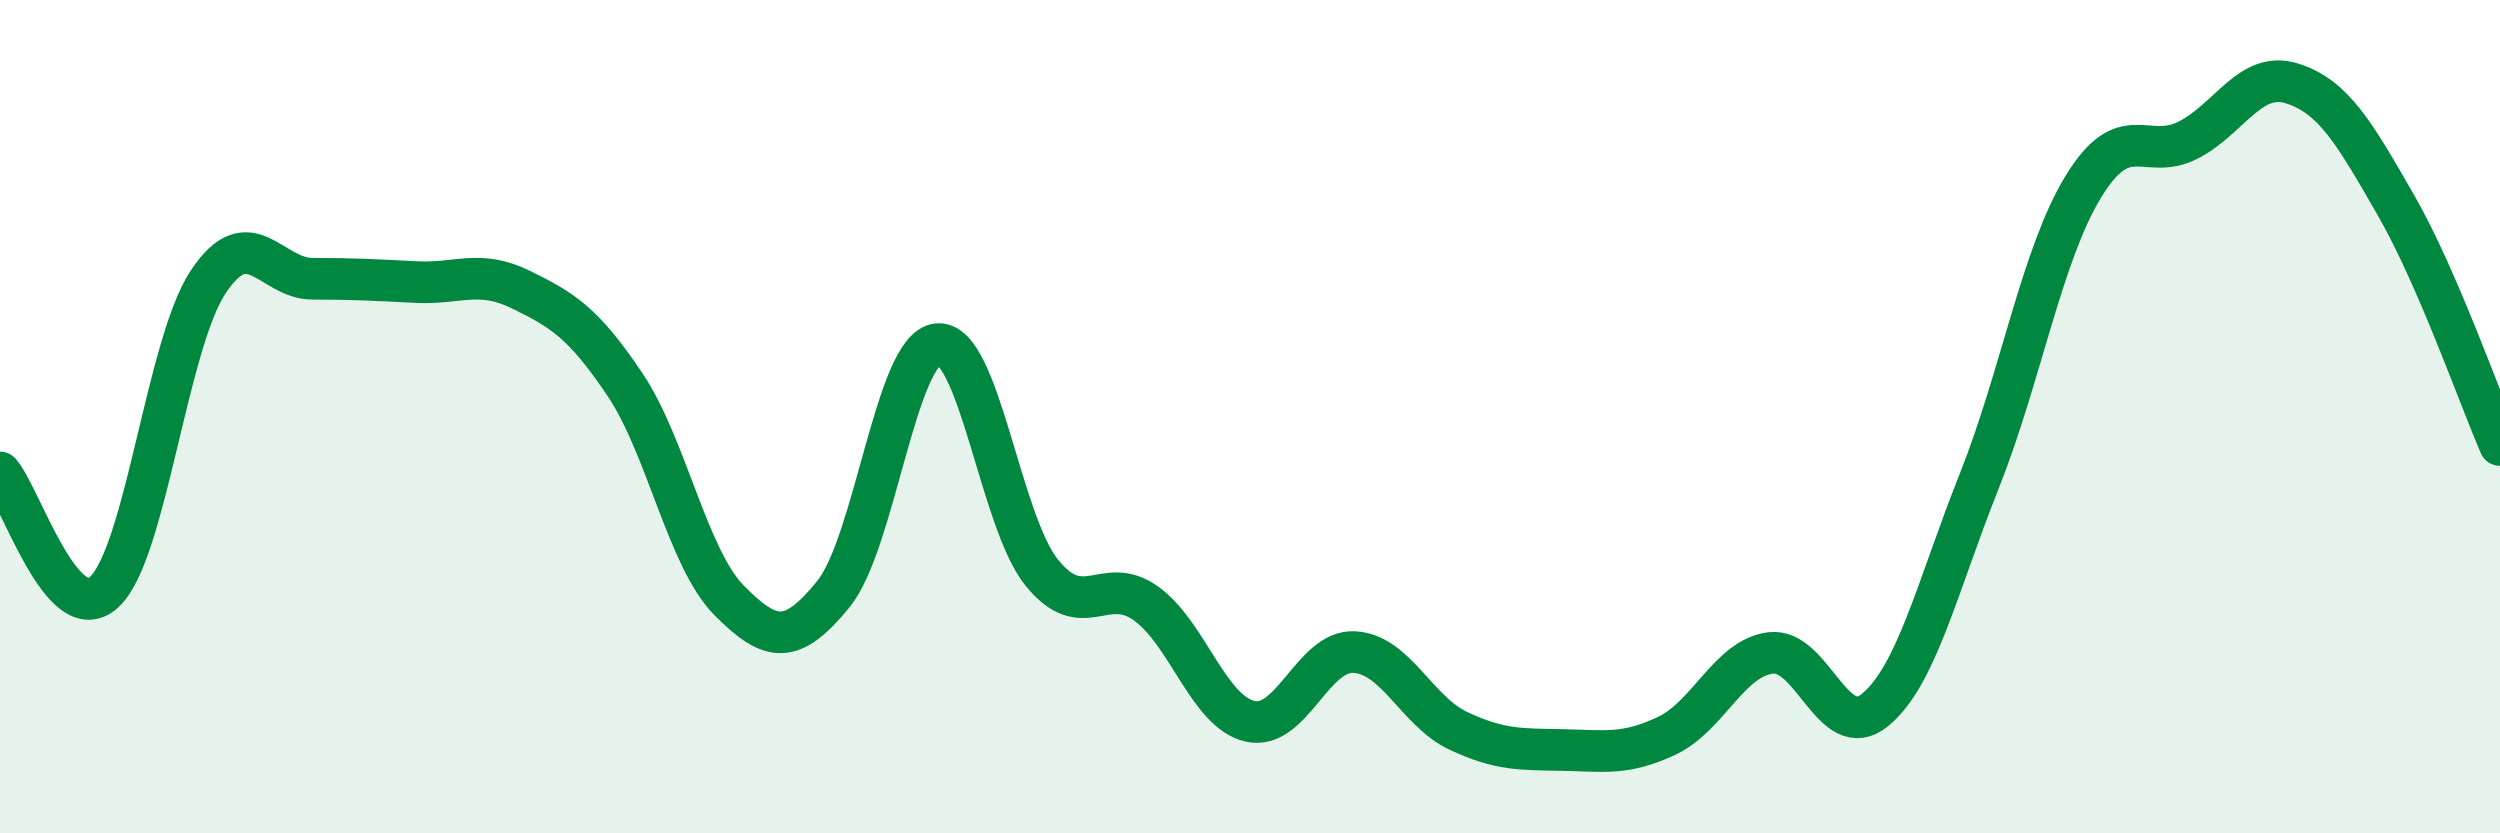 
    <svg width="60" height="20" viewBox="0 0 60 20" xmlns="http://www.w3.org/2000/svg">
      <path
        d="M 0,11.34 C 0.5,11.91 1.5,15.13 2.5,14.21 C 3.5,13.29 4,8.26 5,6.76 C 6,5.26 6.5,6.69 7.5,6.69 C 8.5,6.69 9,6.72 10,6.77 C 11,6.82 11.5,6.46 12.5,6.95 C 13.5,7.44 14,7.74 15,9.23 C 16,10.72 16.5,13.4 17.5,14.41 C 18.5,15.42 19,15.49 20,14.26 C 21,13.03 21.5,8.36 22.5,8.26 C 23.5,8.16 24,12.5 25,13.74 C 26,14.98 26.5,13.77 27.5,14.48 C 28.5,15.19 29,17.08 30,17.31 C 31,17.54 31.5,15.6 32.5,15.65 C 33.5,15.7 34,17.07 35,17.54 C 36,18.01 36.5,17.98 37.5,18 C 38.5,18.02 39,18.13 40,17.66 C 41,17.19 41.5,15.79 42.5,15.67 C 43.5,15.55 44,17.86 45,17.04 C 46,16.22 46.5,14.06 47.5,11.55 C 48.5,9.04 49,6.12 50,4.48 C 51,2.84 51.5,3.87 52.5,3.37 C 53.5,2.87 54,1.69 55,2 C 56,2.31 56.5,3.18 57.5,4.92 C 58.5,6.66 59.5,9.53 60,10.68L60 20L0 20Z"
        fill="#008740"
        opacity="0.1"
        stroke-linecap="round"
        stroke-linejoin="round"
      />
      <path
        d="M 0,11.34 C 0.5,11.91 1.5,15.13 2.5,14.21 C 3.5,13.29 4,8.26 5,6.76 C 6,5.26 6.5,6.69 7.5,6.69 C 8.5,6.69 9,6.72 10,6.77 C 11,6.82 11.5,6.46 12.5,6.95 C 13.5,7.44 14,7.74 15,9.23 C 16,10.72 16.5,13.4 17.5,14.41 C 18.5,15.42 19,15.49 20,14.26 C 21,13.03 21.5,8.36 22.5,8.26 C 23.5,8.16 24,12.5 25,13.74 C 26,14.98 26.5,13.77 27.5,14.48 C 28.5,15.19 29,17.08 30,17.31 C 31,17.54 31.5,15.6 32.5,15.65 C 33.5,15.7 34,17.07 35,17.54 C 36,18.01 36.5,17.98 37.5,18 C 38.5,18.02 39,18.13 40,17.66 C 41,17.19 41.5,15.79 42.5,15.67 C 43.5,15.55 44,17.86 45,17.04 C 46,16.22 46.5,14.06 47.5,11.55 C 48.5,9.04 49,6.12 50,4.48 C 51,2.84 51.5,3.87 52.5,3.37 C 53.5,2.87 54,1.69 55,2 C 56,2.31 56.5,3.18 57.5,4.92 C 58.5,6.66 59.5,9.53 60,10.68"
        stroke="#008740"
        stroke-width="1"
        fill="none"
        stroke-linecap="round"
        stroke-linejoin="round"
      />
    </svg>
  